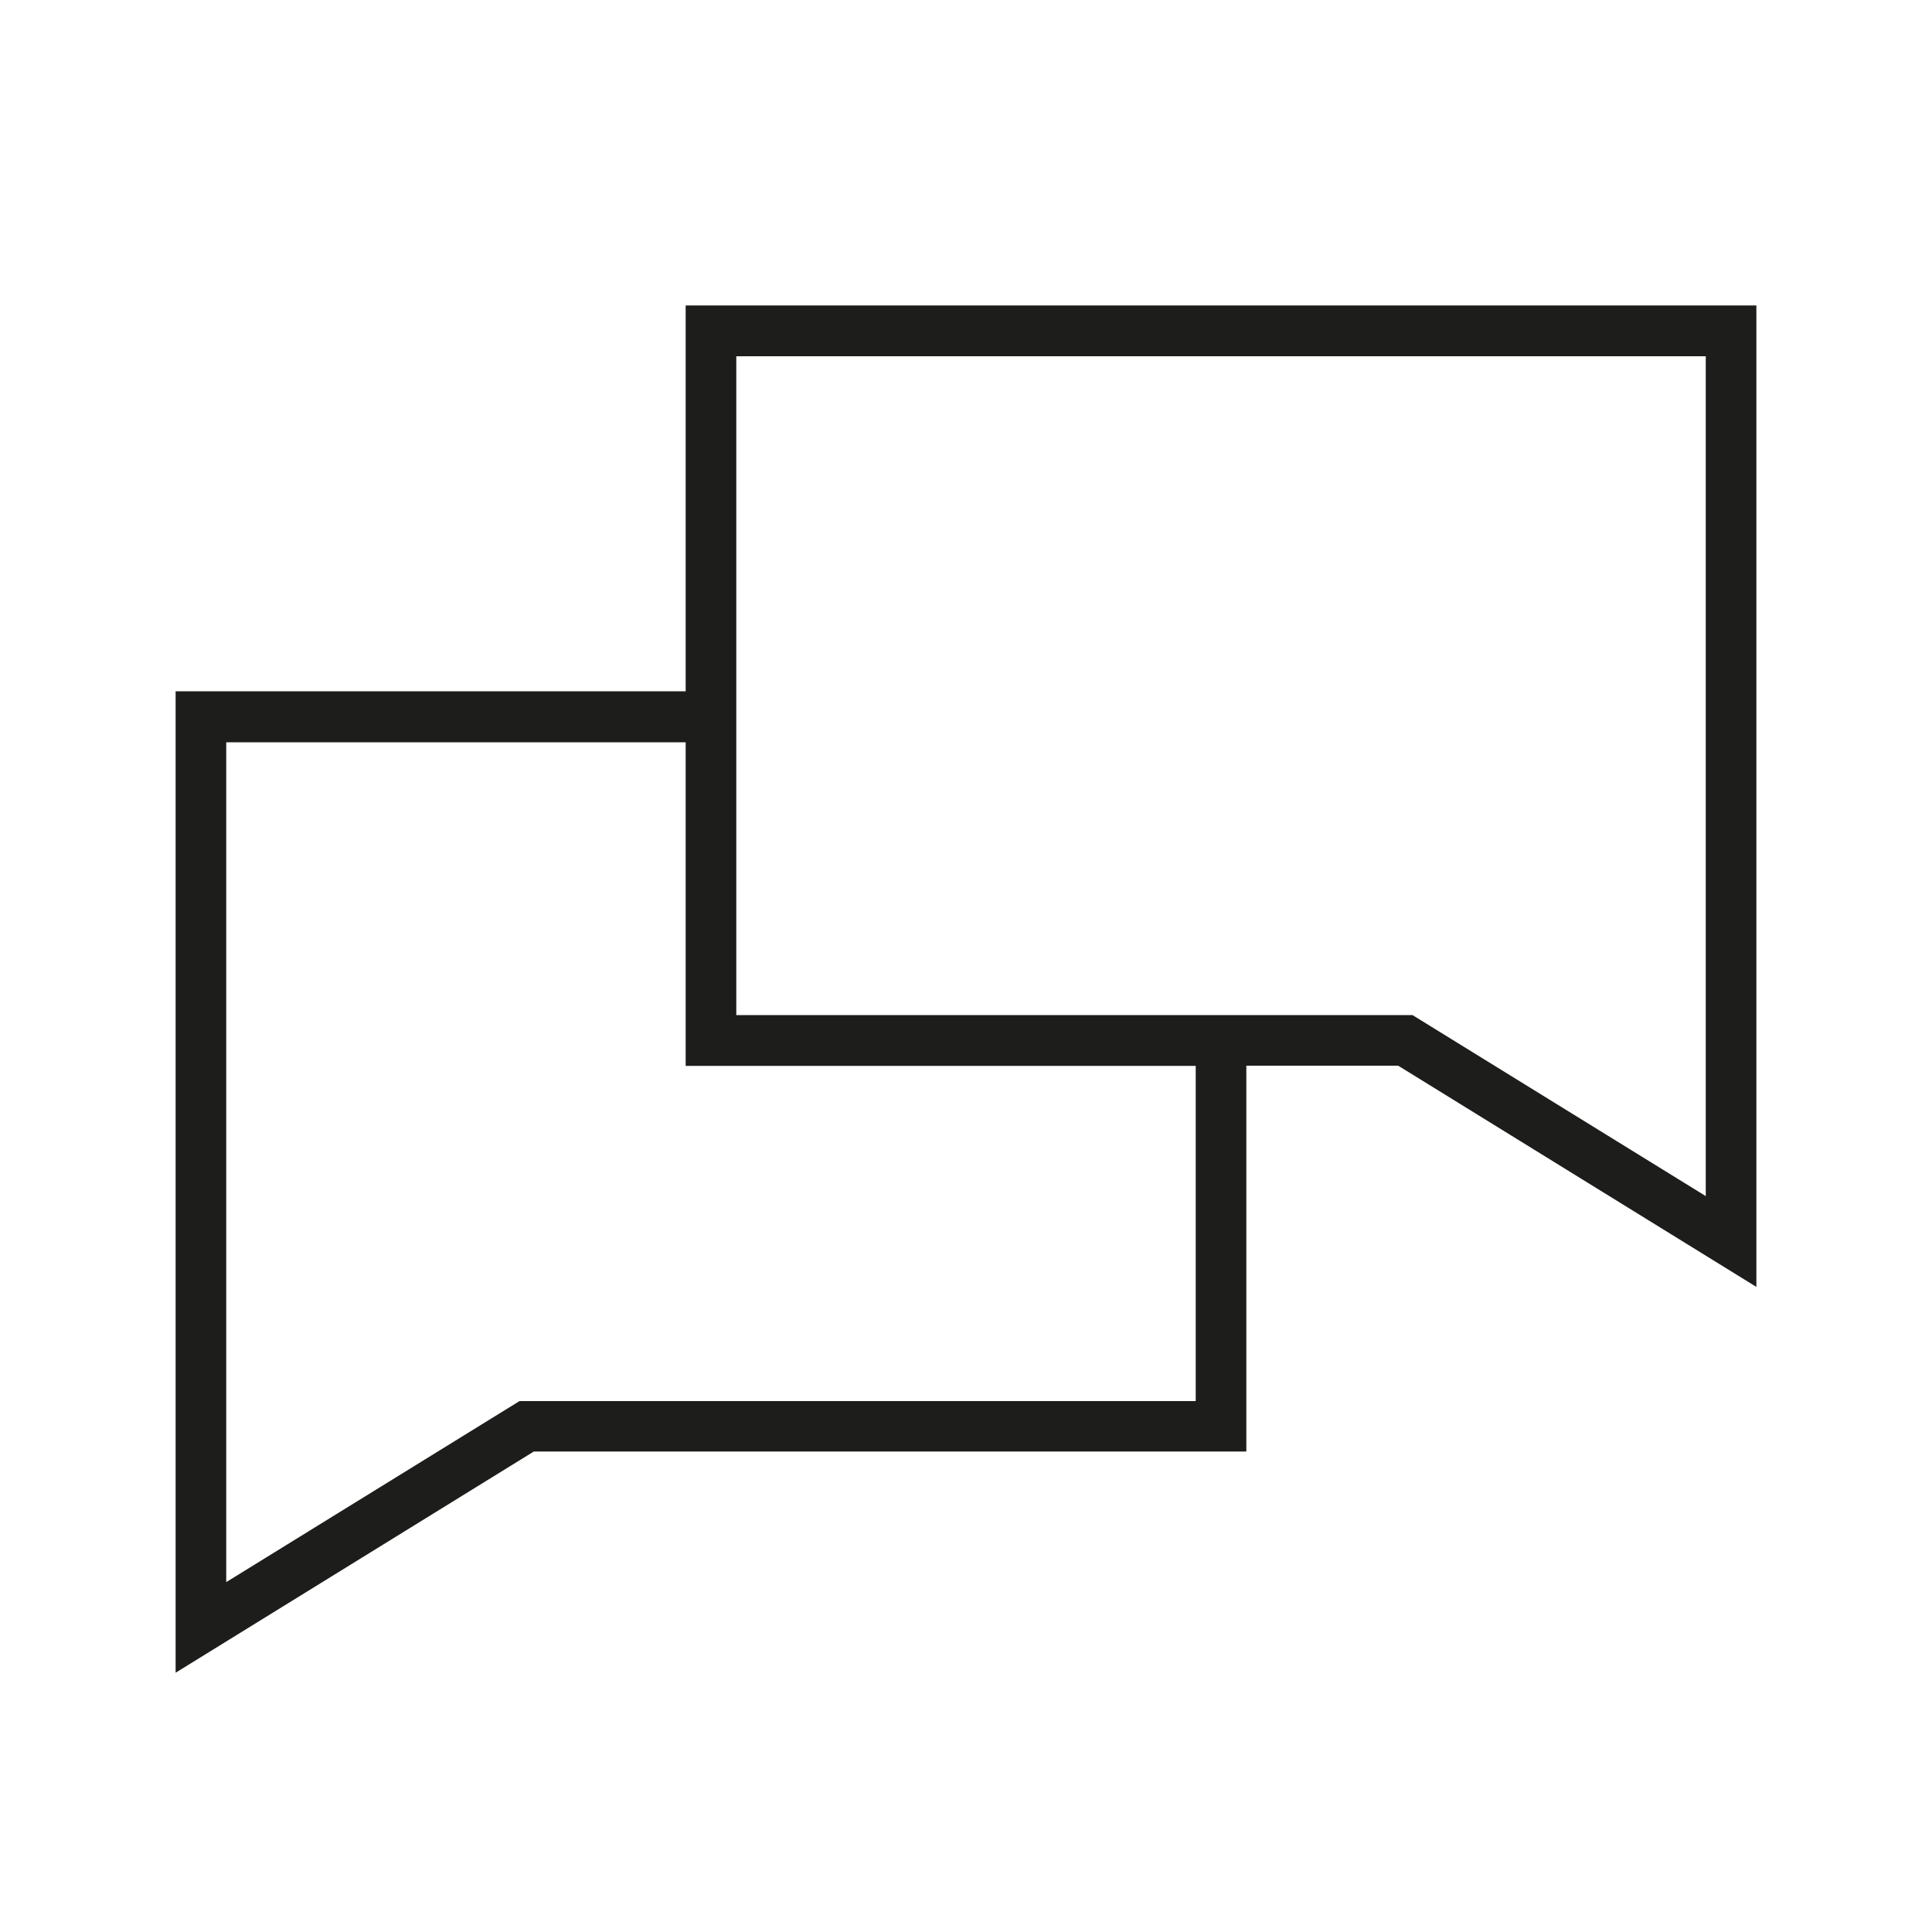 <?xml version="1.0" encoding="UTF-8"?>
<svg xmlns="http://www.w3.org/2000/svg" id="Ebene_1" data-name="Ebene 1" viewBox="0 0 100 100">
  <defs>
    <style>
      .cls-1 {
        fill: #1d1d1b;
        stroke-width: 0px;
      }
    </style>
  </defs>
  <path class="cls-1" d="M35.49,15.81v19.97H9.09v50.8l18.54-11.45h36.88v-19.97h7.86l18.54,11.45V15.81h-55.42ZM61.89,72.52H26.89l-15.18,9.37v-43.47h23.78v16.75h26.4v17.35ZM88.29,61.91l-15.18-9.37h-35V18.44h50.18v43.47Z"></path>
</svg>
